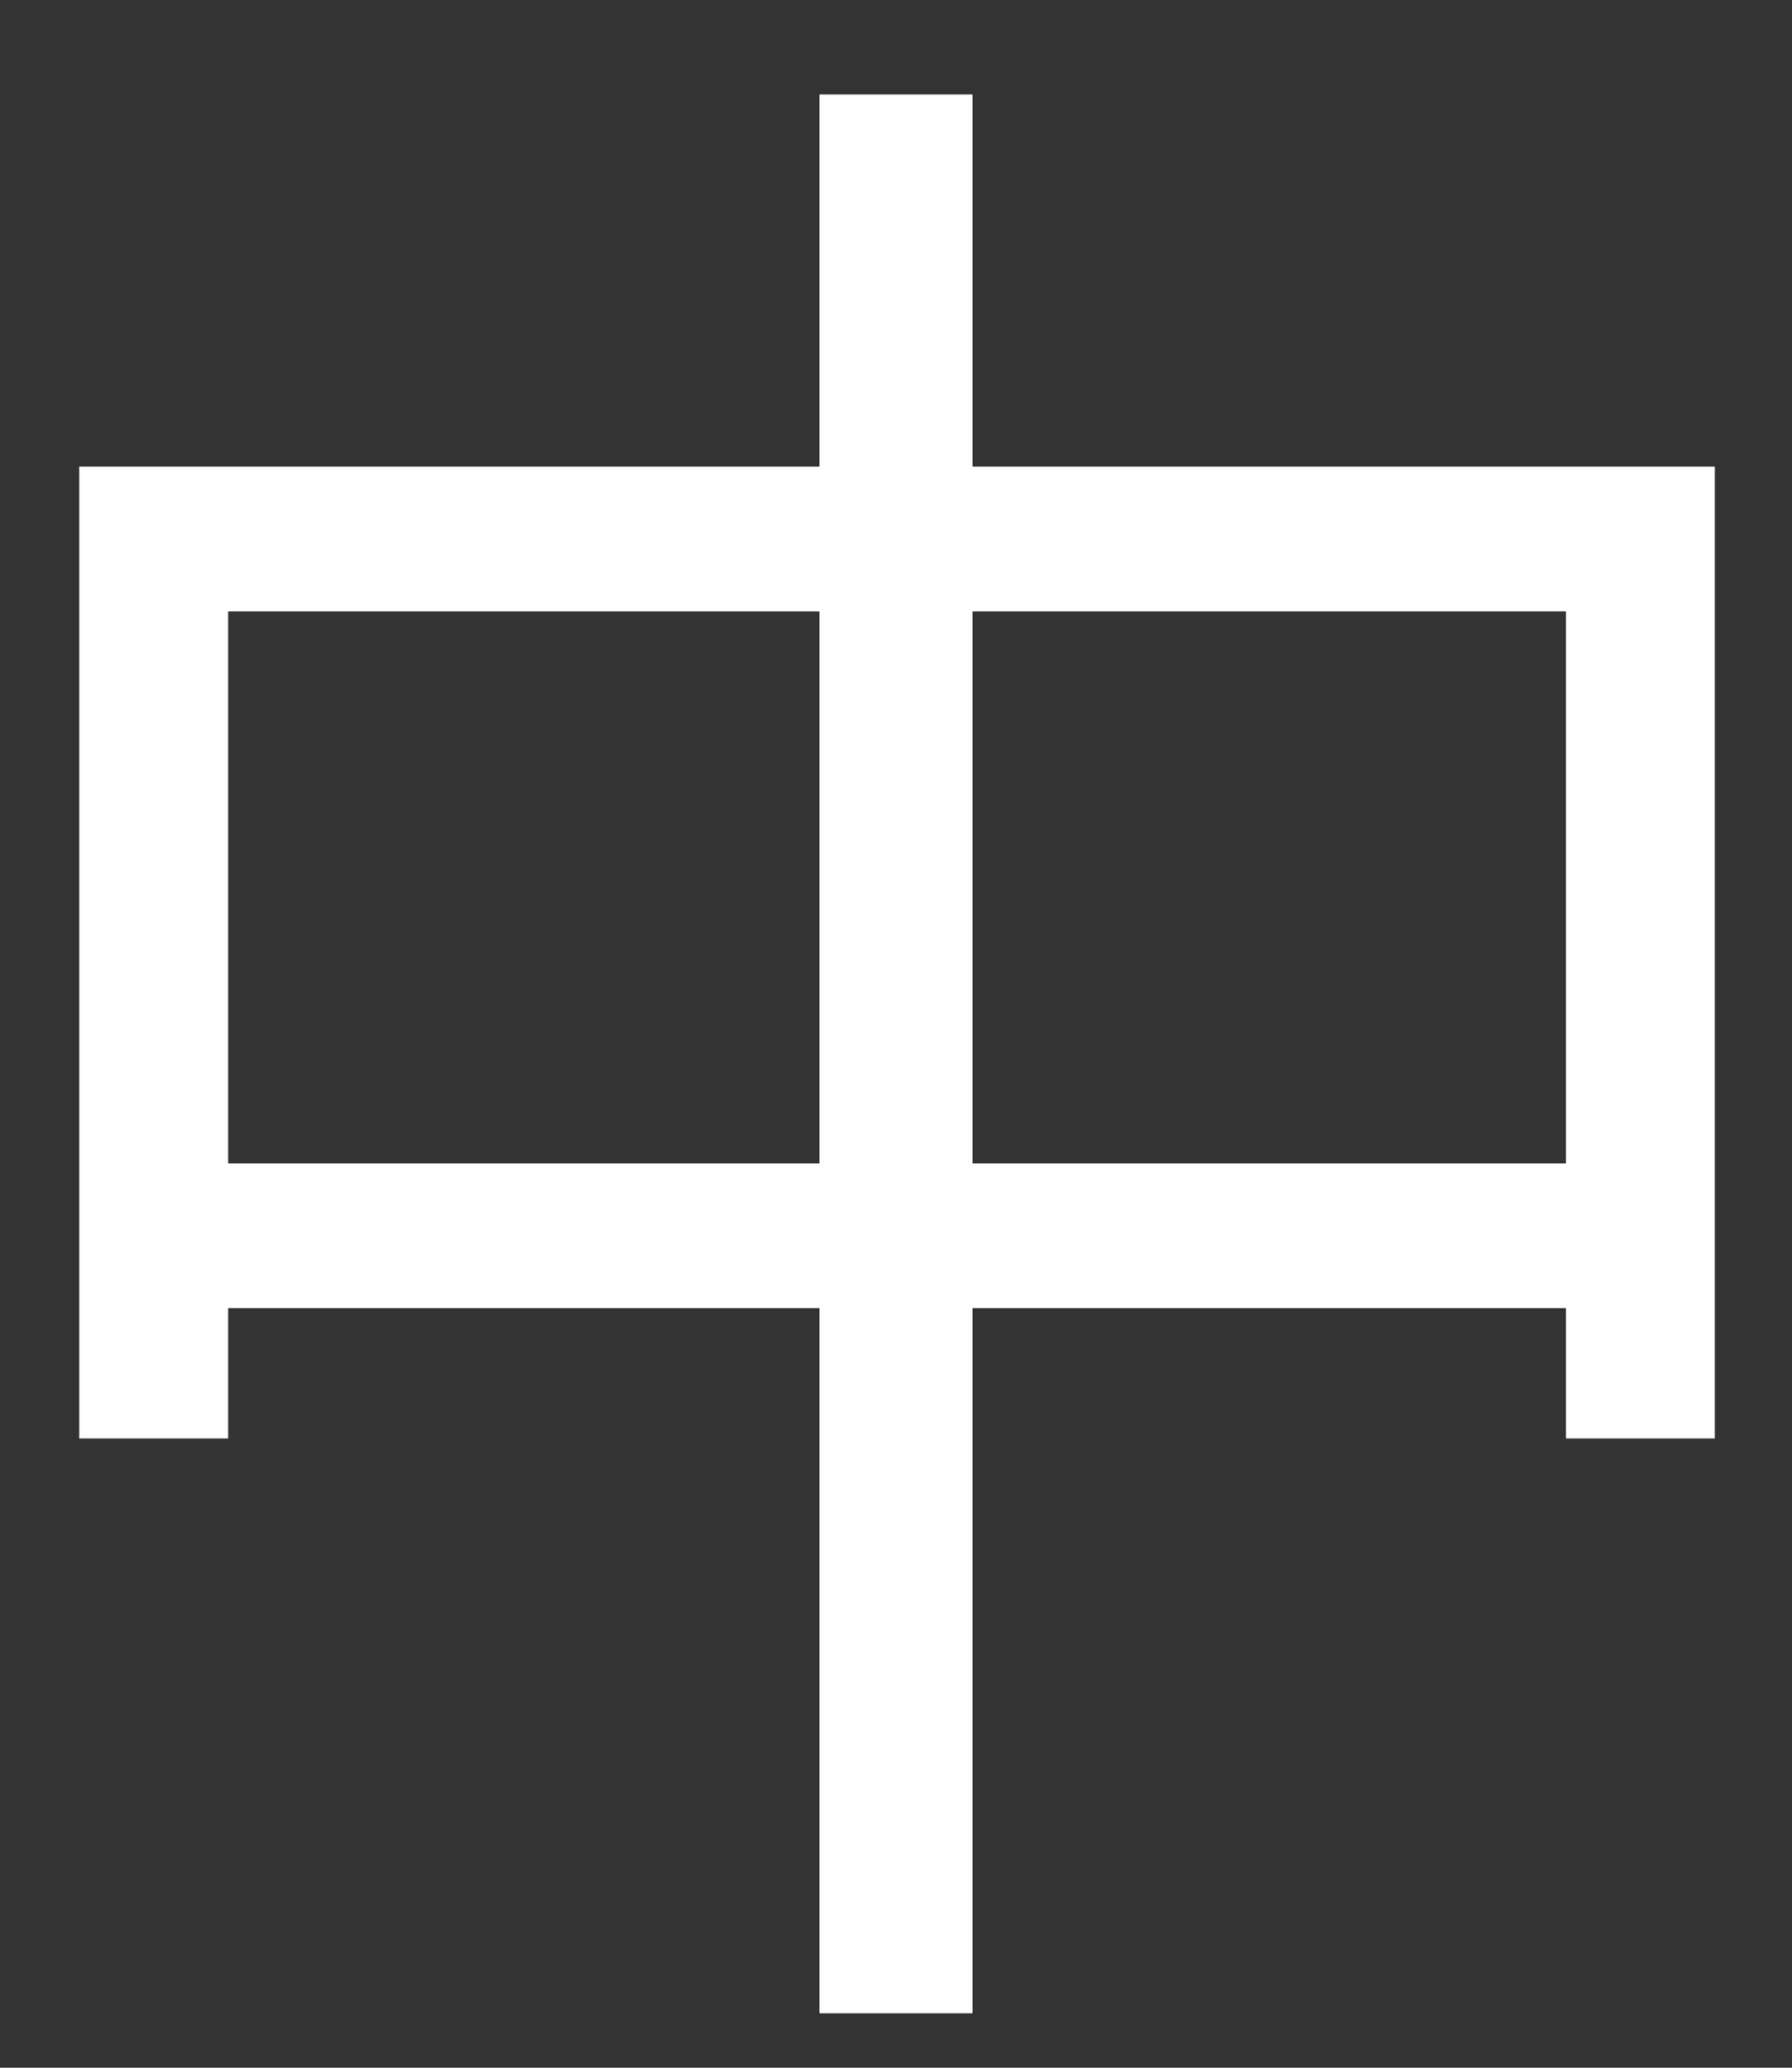 <?xml version="1.0" encoding="UTF-8"?>
<svg width="13px" height="15px" viewBox="0 0 13 15" version="1.1" xmlns="http://www.w3.org/2000/svg" xmlns:xlink="http://www.w3.org/1999/xlink">
    <rect x="0" y="0" width="13" height="15" fill="#333333" stroke="none"/>
    <!-- Generator: Sketch 39.1 (31720) - http://www.bohemiancoding.com/sketch -->
    <title>中</title>
    <desc>Created with Sketch.</desc>
    <defs></defs>
    <g id="Page-1" stroke="none" stroke-width="1" fill="none" fill-rule="evenodd">
        <g id="211---syslog-copy-2" transform="translate(-1216, -243)" fill="#FFFFFF">
            <g id="syslog趋势图" transform="translate(315, 213)">
                <g id="menu" transform="translate(813, 30)">
                    <g id="Group-39" transform="translate(66, 0)">
                        <path d="M27.945,0.685 L27.945,3.385 L22.575,3.385 L22.575,10.435 L23.655,10.435 L23.655,9.49 L27.945,9.49 L27.945,14.605 L29.055,14.605 L29.055,9.49 L33.36,9.49 L33.36,10.435 L34.44,10.435 L34.44,3.385 L29.055,3.385 L29.055,0.685 L27.945,0.685 Z M23.655,8.44 L23.655,4.435 L27.945,4.435 L27.945,8.44 L23.655,8.44 Z M29.055,8.44 L29.055,4.435 L33.36,4.435 L33.36,8.44 L29.055,8.44 Z" id="中"></path>
                    </g>
                </g>
            </g>
        </g>
    </g>
</svg>